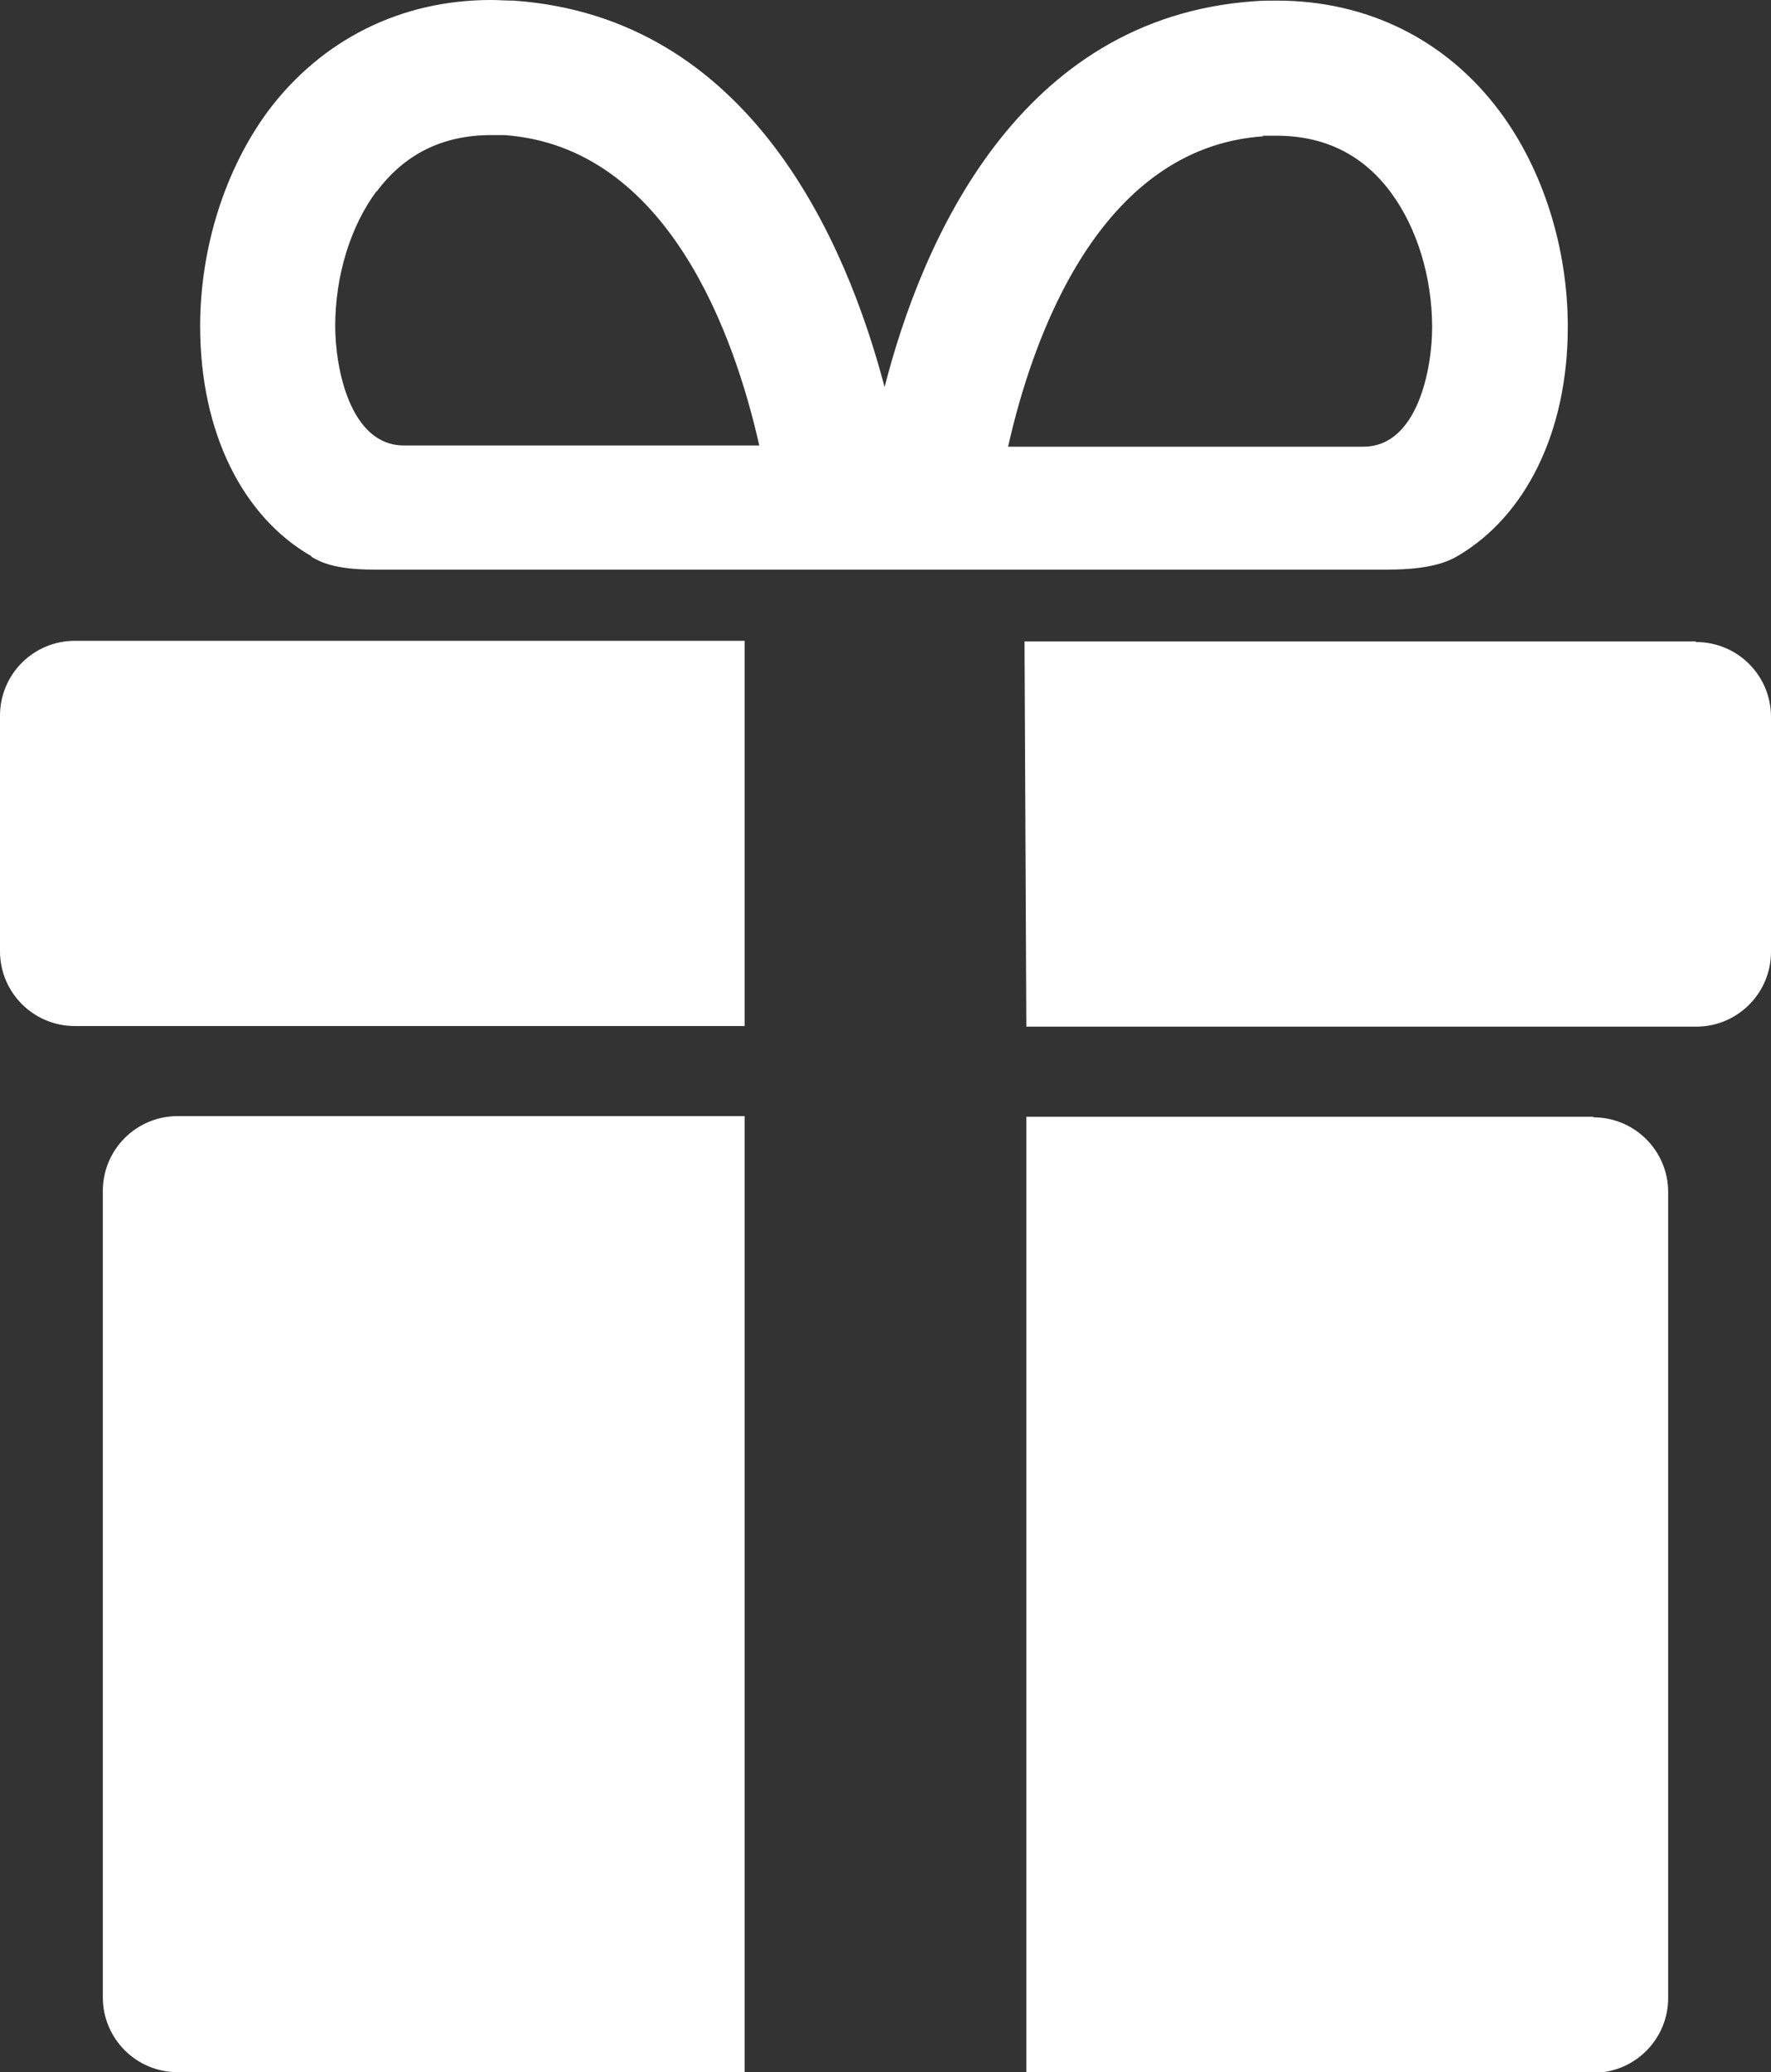 <?xml version="1.0" encoding="UTF-8"?>
<svg id="Ebene_2" data-name="Ebene 2" xmlns="http://www.w3.org/2000/svg" viewBox="0 0 29.11 34.05">
  <rect x="0" y="0" width="29.11" height="34.05" fill="#333333" stroke="none"/>
  <defs>
    <style>
      .cls-1 {
        fill: #fff;
      }
    </style>
  </defs>
  <g id="Ebene_1-2" data-name="Ebene 1">
    <g>
      <path class="cls-1" d="M26.19,18.35h-9.32v15.71h9.32c.68,0,1.23-.55,1.23-1.23v-13.24c0-.68-.55-1.23-1.23-1.23Z"/>
      <path class="cls-1" d="M1.69,19.58v13.24c0,.68.55,1.23,1.23,1.23h9.32v-15.71H2.92c-.68,0-1.23.55-1.23,1.23Z"/>
      <path class="cls-1" d="M0,11.77v3.86c0,.68.55,1.23,1.23,1.23h11.01v-6.33s-11.01,0-11.01,0c-.68,0-1.23.55-1.23,1.23Z"/>
      <path class="cls-1" d="M27.87,10.54h-11.03l.03,6.33h11.01c.68,0,1.23-.55,1.23-1.23v-3.86c0-.68-.55-1.23-1.23-1.23Z"/>
      <path class="cls-1" d="M5.12,9.15c.14.08.37.21,1.03.21h16.66c.72,0,1.01-.14,1.16-.23,1.1-.65,1.8-2.02,1.8-3.76,0-1.3-.41-2.59-1.12-3.54-.88-1.18-2.18-1.82-3.66-1.82-.12,0-.25,0-.37.01-3.89.27-5.47,3.96-6.08,6.34C13.91,3.97,12.33.28,8.44.01c-.13,0-.25-.01-.37-.01-1.48,0-2.78.65-3.66,1.82-.71.96-1.12,2.25-1.12,3.54,0,1.76.71,3.14,1.83,3.78ZM20.76,2.23c.07,0,.15,0,.22,0,.79,0,1.42.31,1.88.93.43.58.68,1.39.68,2.22,0,.68-.24,1.96-1.13,1.96h-5.84c.4-1.78,1.49-4.91,4.19-5.1ZM6.19,3.15c.46-.62,1.09-.93,1.88-.93.07,0,.14,0,.22,0,2.7.19,3.79,3.32,4.19,5.1h-5.84c-.89,0-1.13-1.28-1.13-1.96,0-.83.25-1.64.68-2.22Z"/>
    </g>
  </g>
</svg>